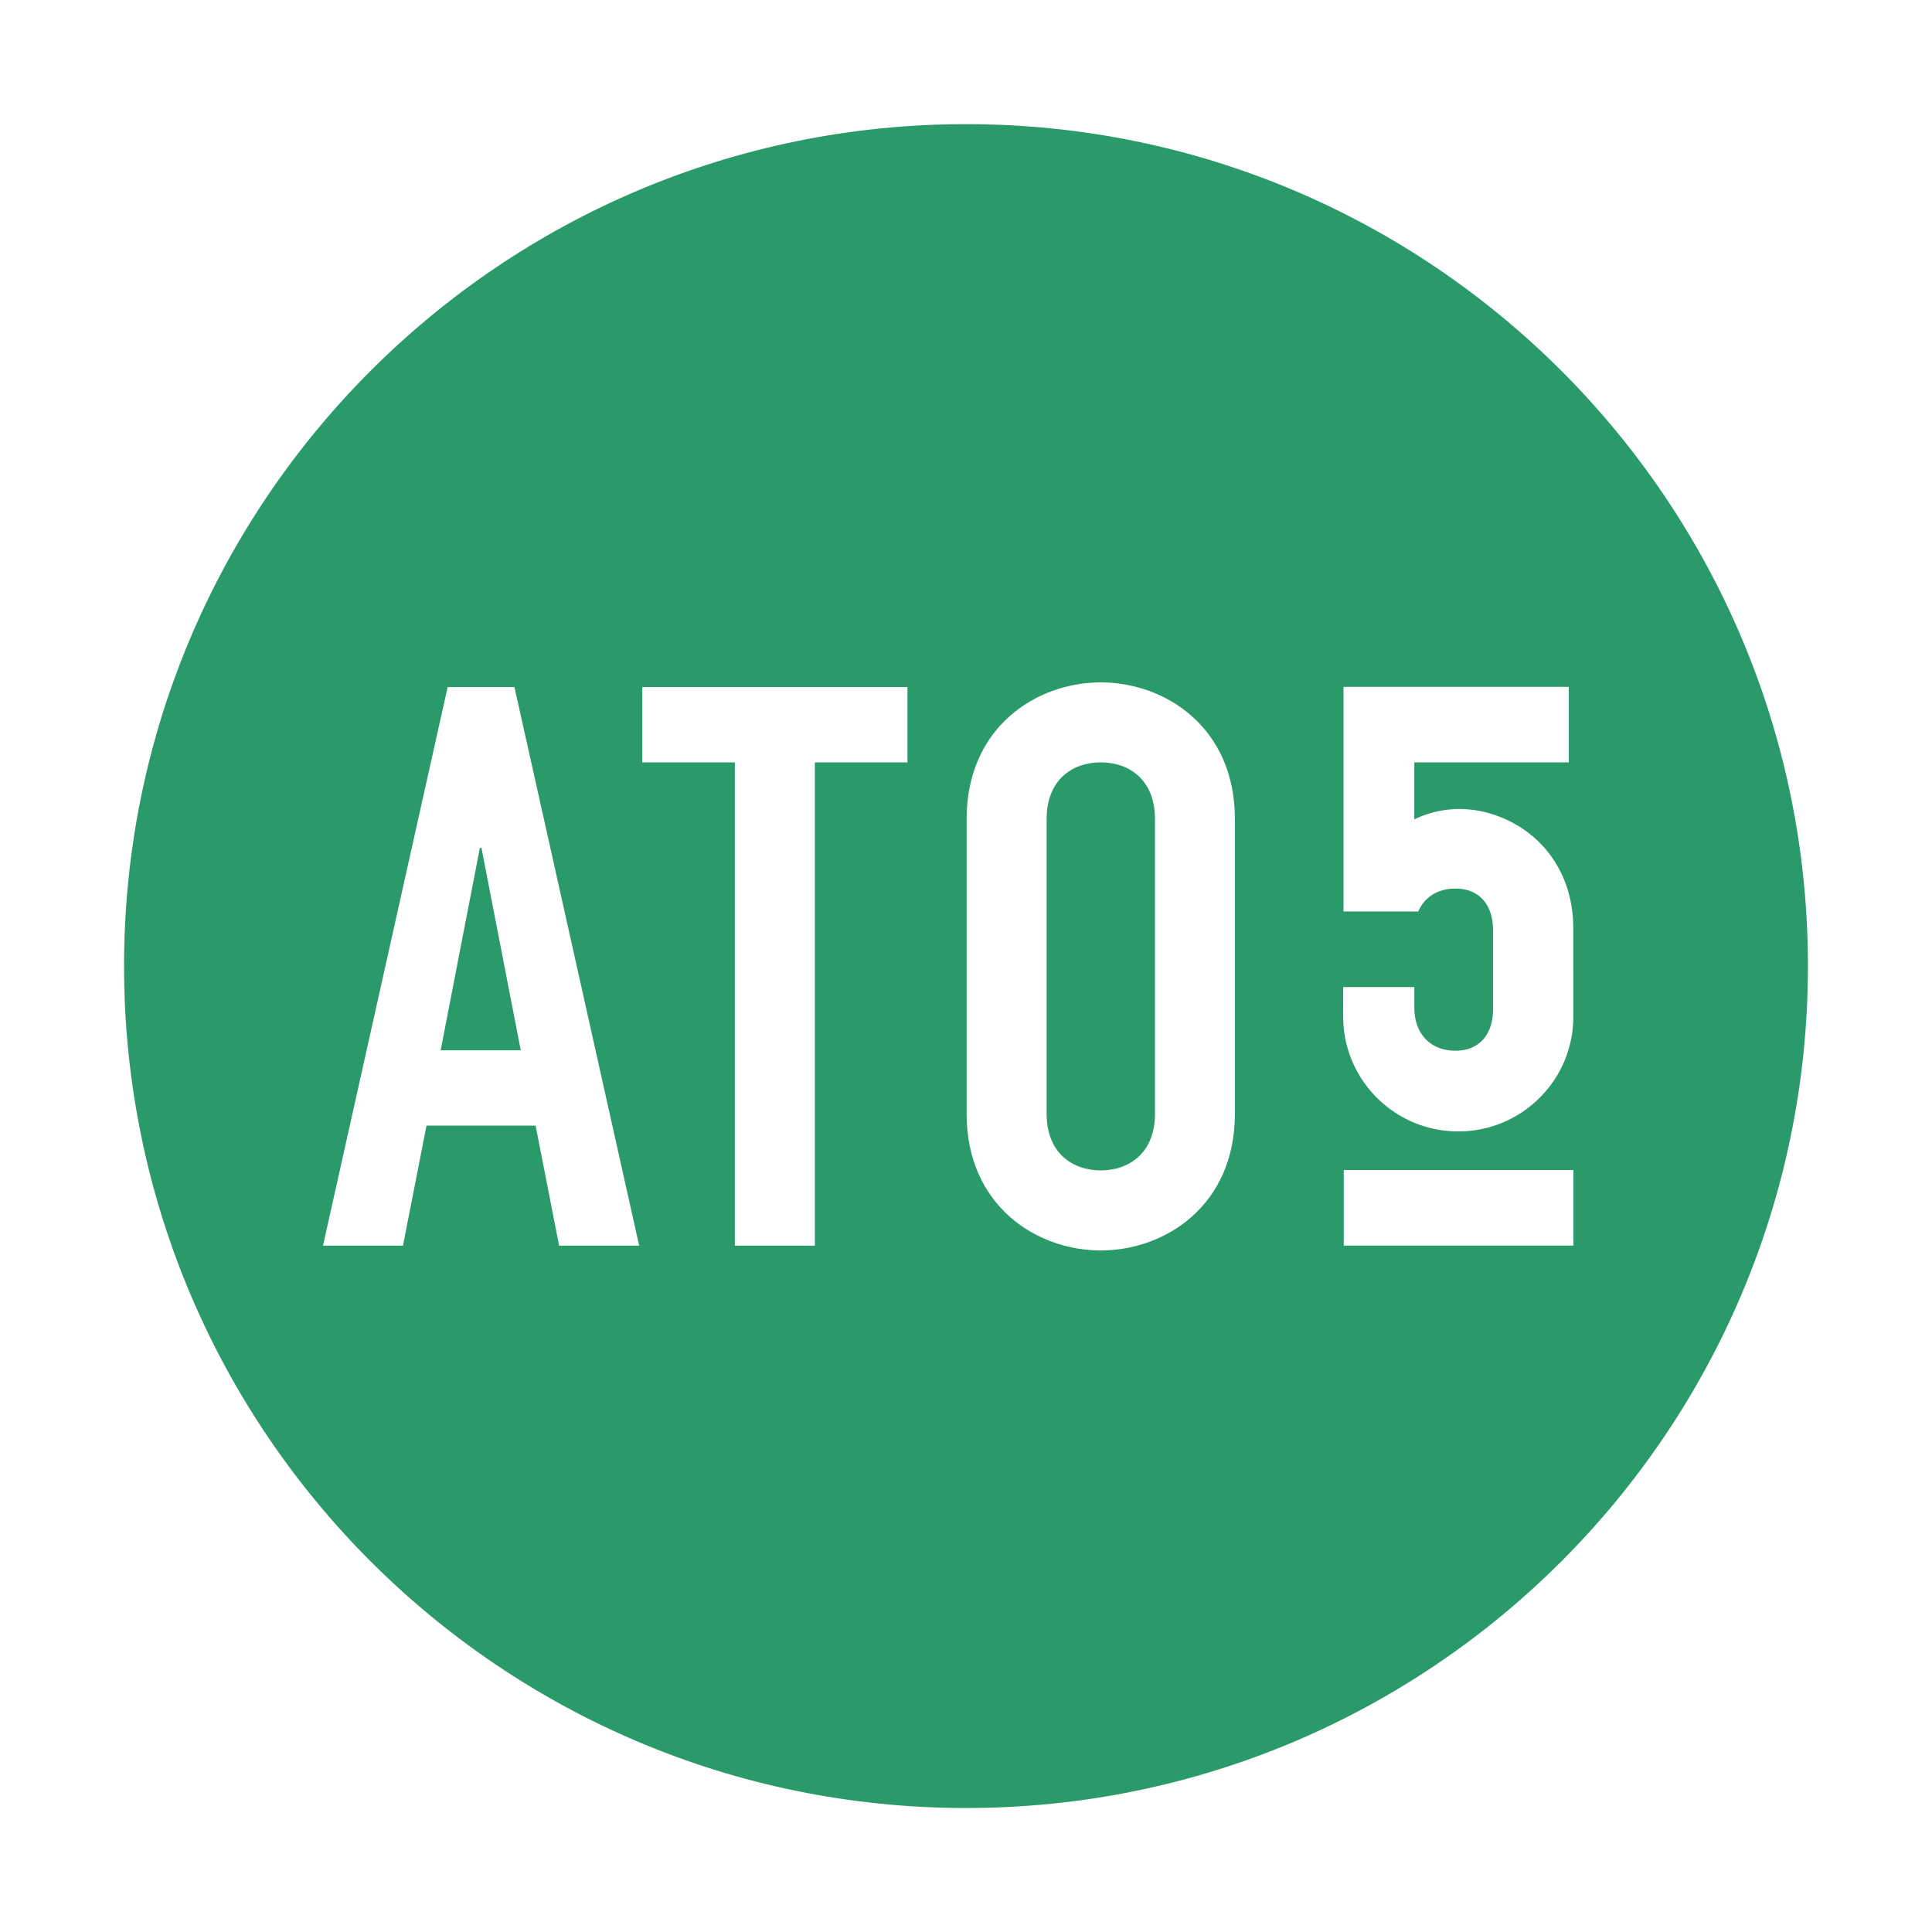<svg xmlns="http://www.w3.org/2000/svg" width="2500" height="2500" viewBox="0 0 192.756 192.741"><path fill="#fff" d="M0 192.741h192.756V0H0v192.741z"/><path d="M12.377 96.375c0-46.385 37.609-83.997 84.005-83.997 46.384 0 83.997 37.612 83.997 83.997 0 46.397-37.613 84.003-83.997 84.003-46.396 0-84.005-37.606-84.005-84.003z" fill-rule="evenodd" clip-rule="evenodd" fill="#2b9a6a"/><path d="M44.664 68.541h6.661l12.444 55.729h-7.987l-2.343-11.974H42.552l-2.346 11.974h-7.98l12.438-55.729zm3.372 16.044h-.159l-3.912 20.194h7.991l-3.92-20.194zM73.319 76.054h-9.237v-7.513h26.455v7.513H81.3v48.217h-7.981V76.054zM96.441 81.691c0-9.077 6.891-13.616 13.381-13.616 6.494 0 13.383 4.539 13.383 13.616v29.436c0 9.079-6.889 13.623-13.383 13.623-6.49 0-13.381-4.544-13.381-13.623V81.691zm7.983 29.436c0 3.831 2.506 5.636 5.398 5.636 2.896 0 5.41-1.805 5.41-5.636V81.691c0-3.833-2.514-5.637-5.41-5.637-2.893 0-5.398 1.804-5.398 5.637v29.436z" fill-rule="evenodd" clip-rule="evenodd" fill="#fff"/><path fill="#fff" d="M134.066 124.266h22.914v-7.54h-22.914v7.54z"/><path d="M134.043 90.932V68.519h22.479v7.535h-15.414l-.002 5.688a10.321 10.321 0 0 1 4.516-1.033c.898 0 1.779.121 2.611.328 4.912 1.257 8.736 5.451 8.736 11.614l.002 8.765c0 6.342-5.141 11.458-11.482 11.458s-11.482-5.136-11.482-11.478l.002-2.925h7.1v2.035c0 2.749 1.729 4.317 4.086 4.317 2.354 0 3.766-1.568 3.766-4.164v-7.85c0-2.591-1.412-4.164-3.766-4.164-1.693 0-3.057.814-3.697 2.287h-7.455z" fill-rule="evenodd" clip-rule="evenodd" fill="#fff"/></svg>